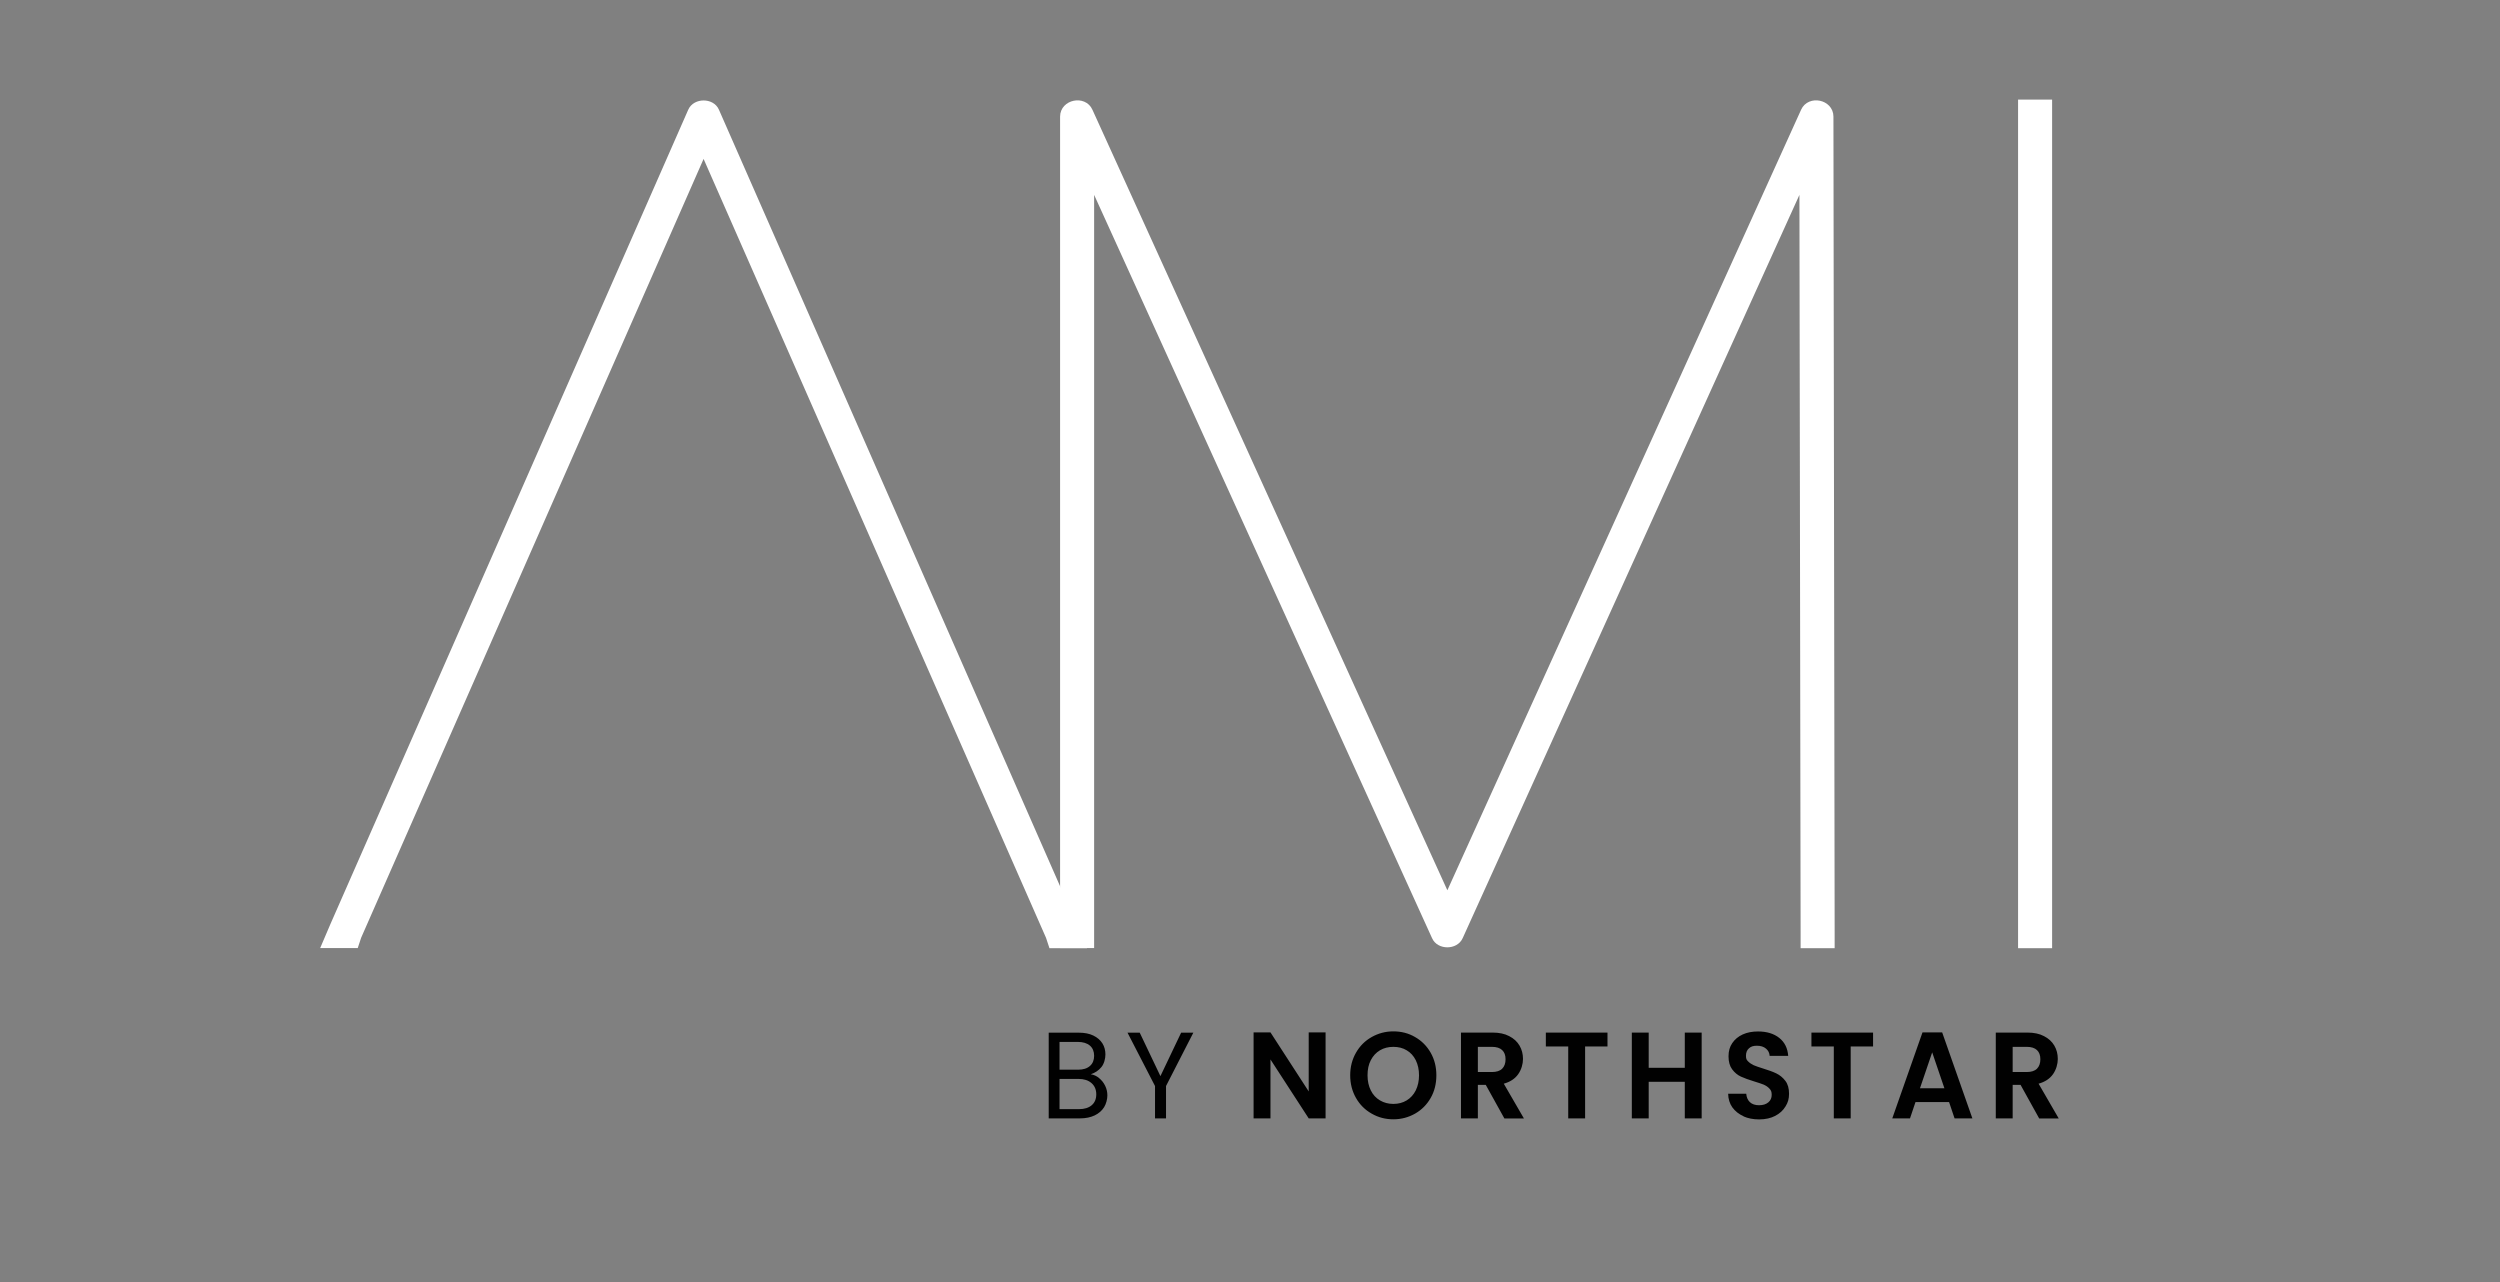 <svg xmlns="http://www.w3.org/2000/svg" version="1.1" viewBox="0 0 2680.9 1375"><rect x="0" y="0" width="2680.9" height="1375" fill="#808080" stroke="none"/><defs><style>.cls-1{fill:#010101}.cls-2{fill:#fff;stroke:#fff;stroke-miterlimit:10;stroke-width:10px}</style></defs><g><g id="Layer_1"><g id="Layer_1-2" data-name="Layer_1"><g><path d="m382.6 1003.8-2.6 7.9h-29.1l7.9-18.5 383.8-873.5c4-9.3 19.9-9.3 23.8 0l383.8 873.6 7.9 18.5H1129l-2.6-7.9L754.5 158l-371.9 845.8Z" class="cls-2"/><path d="M1168.3 998.5v13.2h-26.5V125c0-13.2 19.9-17.2 25.1-5.3l385.2 847.1L1936 119.7c5.3-11.9 25.1-7.9 25.1 5.3l1.3 873.6v13.2h-26.5v-13.2l-1.3-812.7-370.6 818c-4 9.3-19.9 9.3-23.8 0l-371.9-818v812.7ZM2169.1 125v-13.2h26.5v900h-26.5V125Z" class="cls-2"/></g><g><path d="M1178.6 1156.1c2.7 2.2 4.9 4.9 6.5 8.2 1.6 3.2 2.4 6.7 2.4 10.4s-1.2 8.9-3.5 12.6-5.7 6.7-10.1 8.8-9.7 3.2-15.7 3.2h-33.6v-91.9h32.3c6.1 0 11.3 1 15.6 3.1s7.5 4.9 9.7 8.4 3.2 7.5 3.2 11.9-1.4 10-4.3 13.5c-2.9 3.6-6.7 6.1-11.4 7.7 3.3.5 6.3 1.9 9 4.1Zm-42.4-9h19.8c5.5 0 9.8-1.3 12.8-4 3-2.6 4.5-6.3 4.5-10.9s-1.5-8.3-4.5-10.9-7.4-4-13.1-4h-19.5v29.8Zm34.5 38.1c3.3-2.8 4.9-6.7 4.9-11.7s-1.7-9.1-5.2-12.1-8.1-4.4-13.8-4.4h-20.4v32.4h20.8c5.9 0 10.4-1.4 13.7-4.2ZM1279.7 1107.4l-29.3 57.2v34.7h-11.8v-34.7l-29.5-57.2h13.1l22.2 46.6 22.2-46.6h13.1ZM1421.5 1199.3h-18.1l-41-63.2v63.2h-18.1v-92.2h18.1l41 63.3v-63.3h18.1v92.2ZM1470.9 1194.2c-7.1-4-12.7-9.6-16.8-16.8-4.1-7.2-6.2-15.3-6.2-24.3s2.1-17 6.2-24.2 9.7-12.8 16.8-16.8c7.1-4 14.8-6.1 23.3-6.1s16.3 2 23.3 6.1c7 4 12.6 9.6 16.7 16.8 4.1 7.2 6.1 15.2 6.1 24.2s-2 17.2-6.1 24.3c-4.1 7.2-9.7 12.8-16.7 16.8-7.1 4-14.8 6.1-23.3 6.1s-16.2-2-23.3-6.1Zm37.6-14.2c4.1-2.5 7.4-6.1 9.7-10.7 2.3-4.7 3.5-10.1 3.5-16.2s-1.2-11.5-3.5-16.2c-2.3-4.6-5.6-8.2-9.7-10.6-4.1-2.5-8.9-3.7-14.3-3.7s-10.2 1.2-14.4 3.7c-4.2 2.5-7.4 6-9.8 10.6s-3.5 10-3.5 16.2 1.2 11.6 3.5 16.2c2.3 4.7 5.6 8.2 9.8 10.7 4.2 2.5 9 3.8 14.4 3.8s10.2-1.3 14.3-3.8ZM1613.2 1199.3l-19.9-35.9h-8.5v35.9h-18.1v-92h33.9c7 0 12.9 1.2 17.8 3.8 4.9 2.5 8.6 5.9 11.1 10.2s3.7 9 3.7 14.3-1.7 11.5-5.2 16.4-8.6 8.2-15.4 10.1l21.6 37.3h-21Zm-28.4-49.7h15.1c4.9 0 8.6-1.2 11-3.6s3.6-5.8 3.6-10.1-1.2-7.5-3.6-9.8-6.1-3.5-11-3.5h-15.1v27ZM1723.8 1107.3v14.9h-24v77.1h-18.1v-77.1h-24v-14.9h66.2ZM1824.8 1107.3v92h-18.1v-39.2H1768v39.2h-18.1v-92h18.1v37.8h38.7v-37.8h18.1ZM1869.7 1197c-5-2.2-9-5.4-12-9.5-2.9-4.1-4.4-9-4.5-14.6h19.4c.3 3.8 1.6 6.8 3.9 9 2.4 2.2 5.6 3.3 9.8 3.3s7.5-1 10-3.1 3.6-4.8 3.6-8.1-.8-5-2.5-6.7c-1.6-1.8-3.7-3.1-6.1-4.2-2.5-1-5.8-2.1-10.1-3.4-5.9-1.8-10.6-3.5-14.3-5.2-3.7-1.7-6.8-4.3-9.4-7.8s-3.9-8.1-3.9-13.9 1.3-10.2 4-14.2 6.4-7.1 11.2-9.3c4.8-2.2 10.3-3.2 16.5-3.2 9.3 0 16.9 2.3 22.7 6.9 5.8 4.6 9 11.1 9.6 19.3h-19.9c-.2-3.2-1.5-5.8-3.9-7.8-2.5-2.1-5.7-3.1-9.8-3.1s-6.4.9-8.5 2.8c-2.1 1.8-3.2 4.5-3.2 8s.8 4.5 2.4 6.1 3.6 2.9 5.9 4c2.4 1 5.7 2.2 10 3.5 5.9 1.8 10.6 3.5 14.3 5.3 3.7 1.8 6.9 4.4 9.6 7.9s4 8.1 4 13.8-1.2 9.5-3.8 13.7c-2.5 4.2-6.2 7.6-11 10.1s-10.6 3.8-17.2 3.8-12-1.1-17-3.3h.2ZM2008.6 1107.3v14.9h-24v77.1h-18.1v-77.1h-24v-14.9h66.2ZM2090 1181.8h-35.9l-5.9 17.5h-19l32.4-92.2h21.1l32.4 92.2H2096l-5.9-17.5h-.1Zm-4.9-14.8-13.1-38.5-13.1 38.5h26.2ZM2186.7 1199.3l-19.9-35.9h-8.5v35.9h-18.1v-92h33.9c7 0 12.9 1.2 17.8 3.8 4.9 2.5 8.6 5.9 11.1 10.2 2.5 4.3 3.7 9 3.7 14.3s-1.7 11.5-5.2 16.4-8.6 8.2-15.4 10.1l21.6 37.3h-21Zm-28.4-49.7h15.1c4.9 0 8.6-1.2 11-3.6s3.6-5.8 3.6-10.1-1.2-7.5-3.6-9.8-6.1-3.5-11-3.5h-15.1v27Z" class="cls-1"/></g></g></g></g></svg>